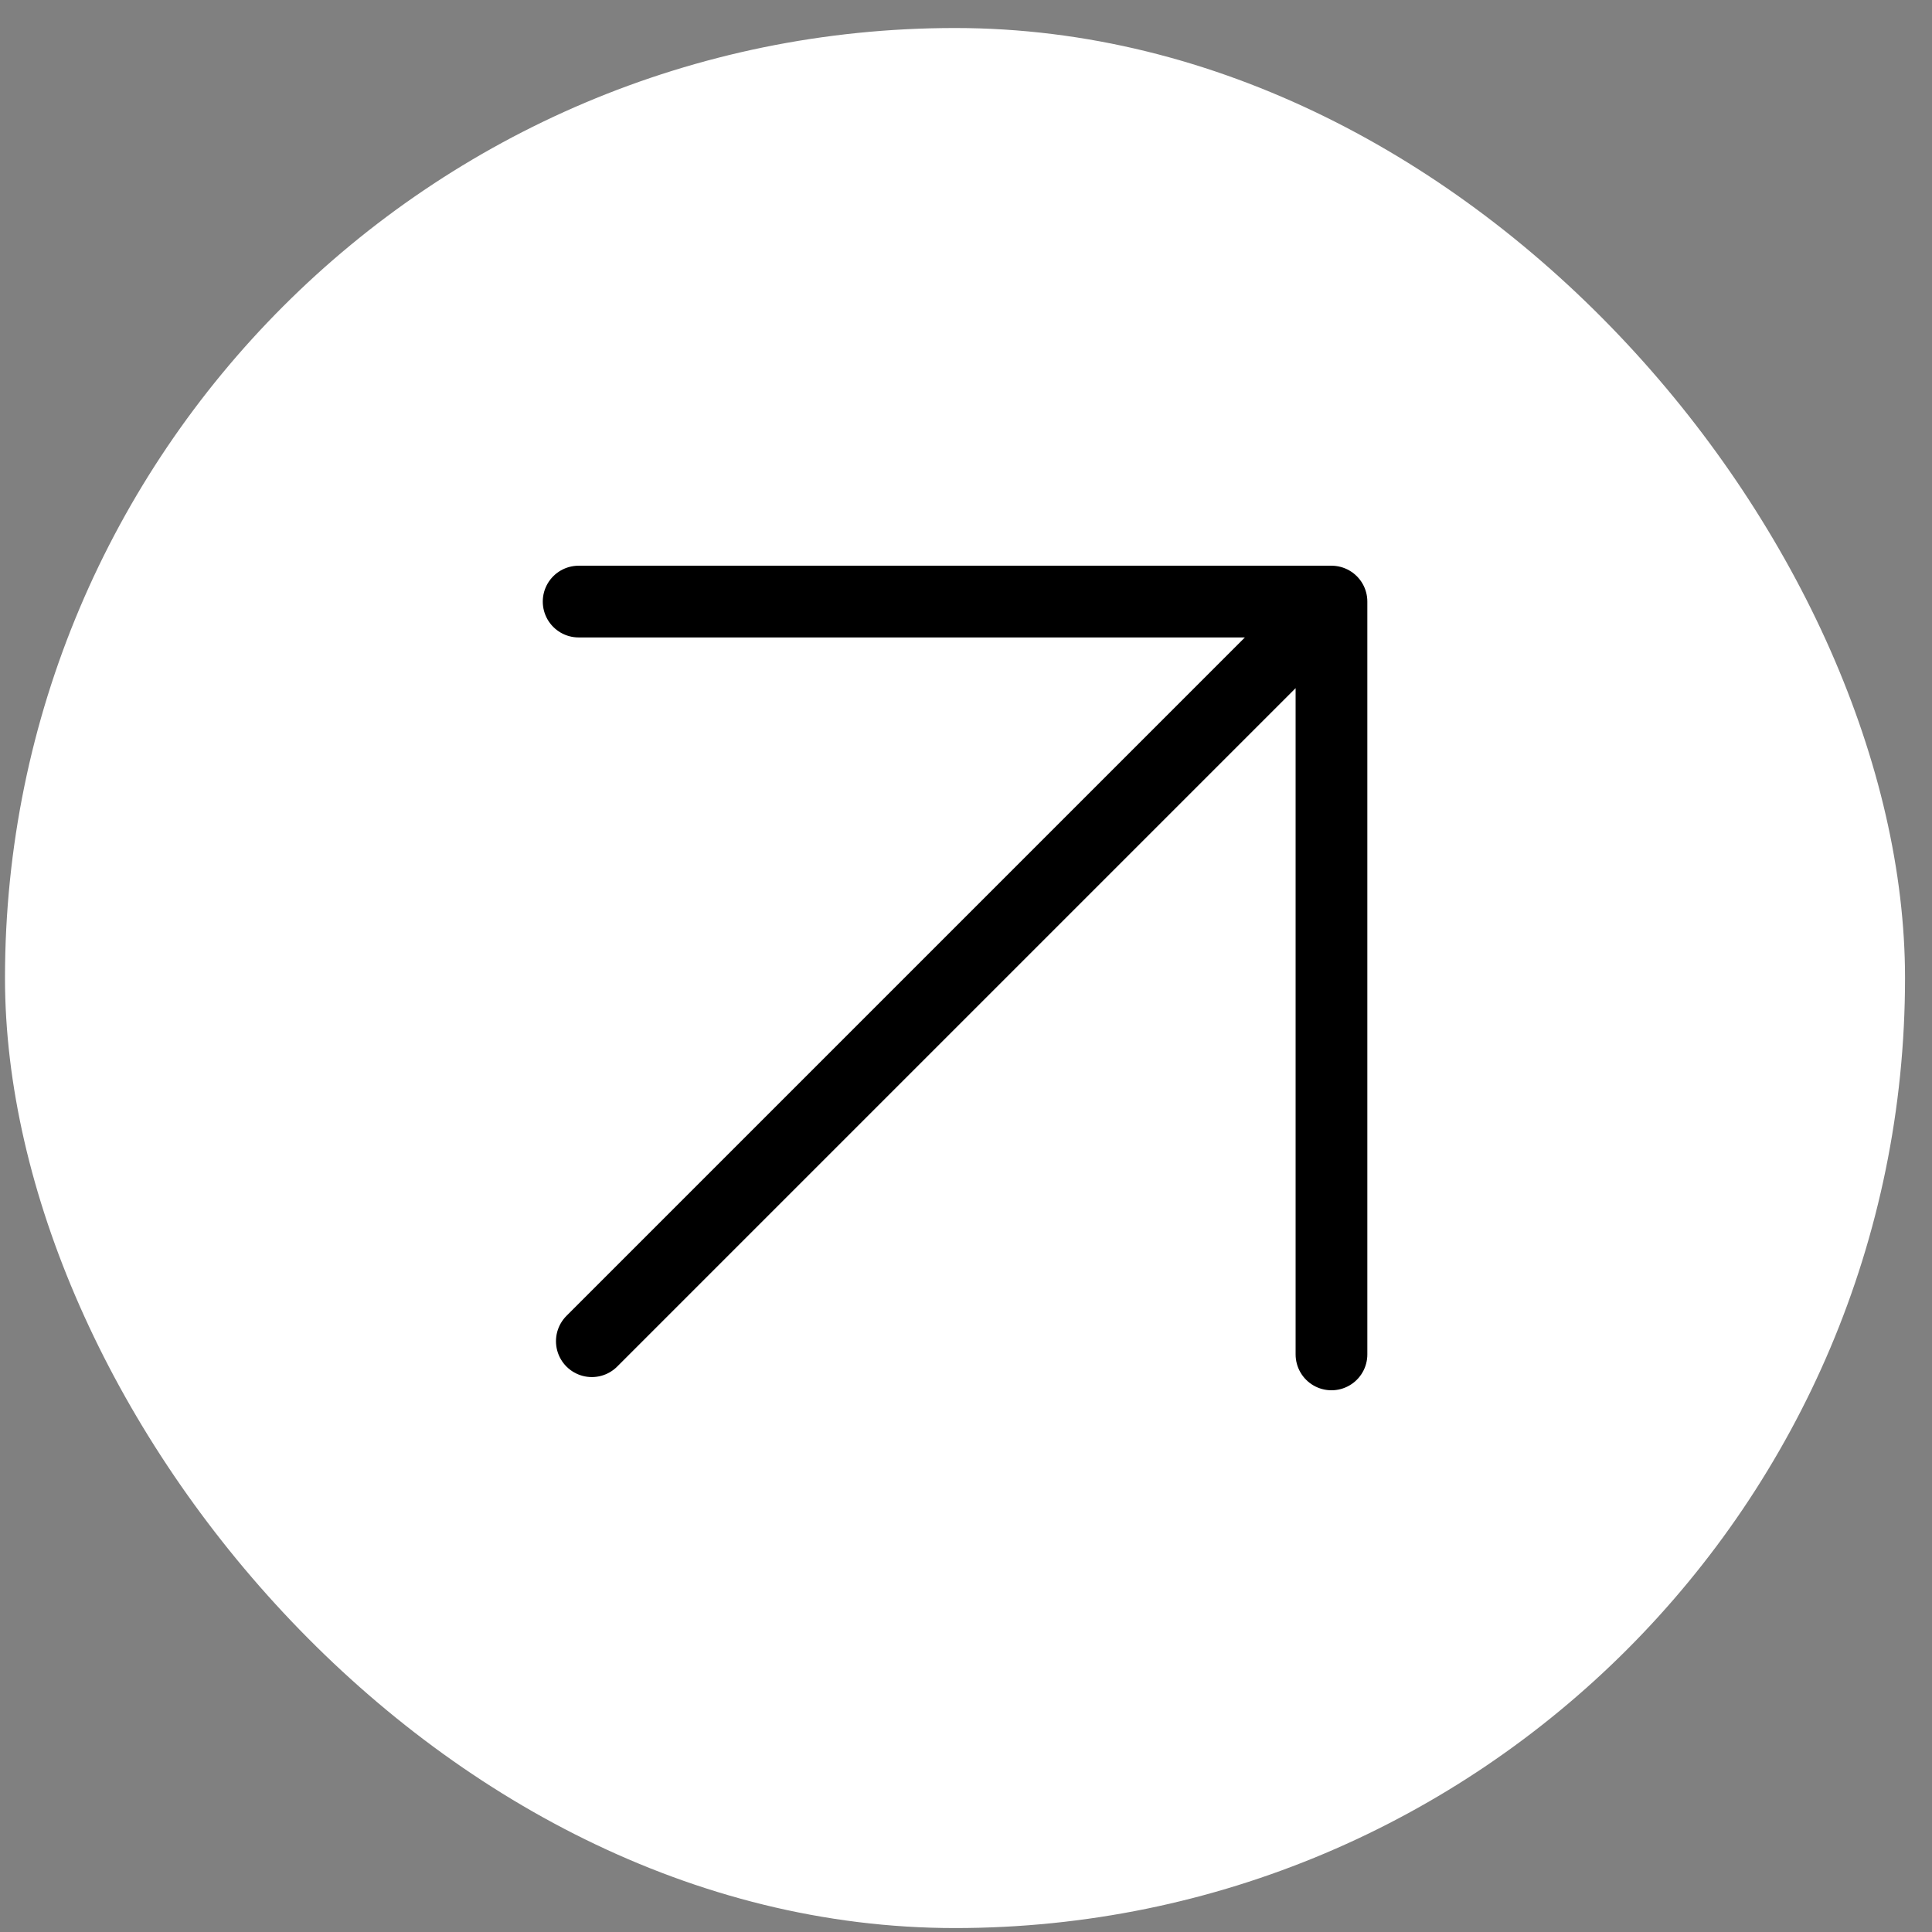 <svg width="24" height="24" viewBox="0 0 24 24" fill="none" xmlns="http://www.w3.org/2000/svg">
<rect x="0" y="0" width="24" height="24" fill="#808080" stroke="none"/>
<rect x="0.062" y="0.348" width="23.603" height="23.603" rx="11.802" fill="white"/>
<path d="M7.352 16.661L16.54 7.473M16.54 7.473V16.825M16.54 7.473H7.188" stroke="black" stroke-width="0.891" stroke-linecap="round" stroke-linejoin="round"/>
</svg>
